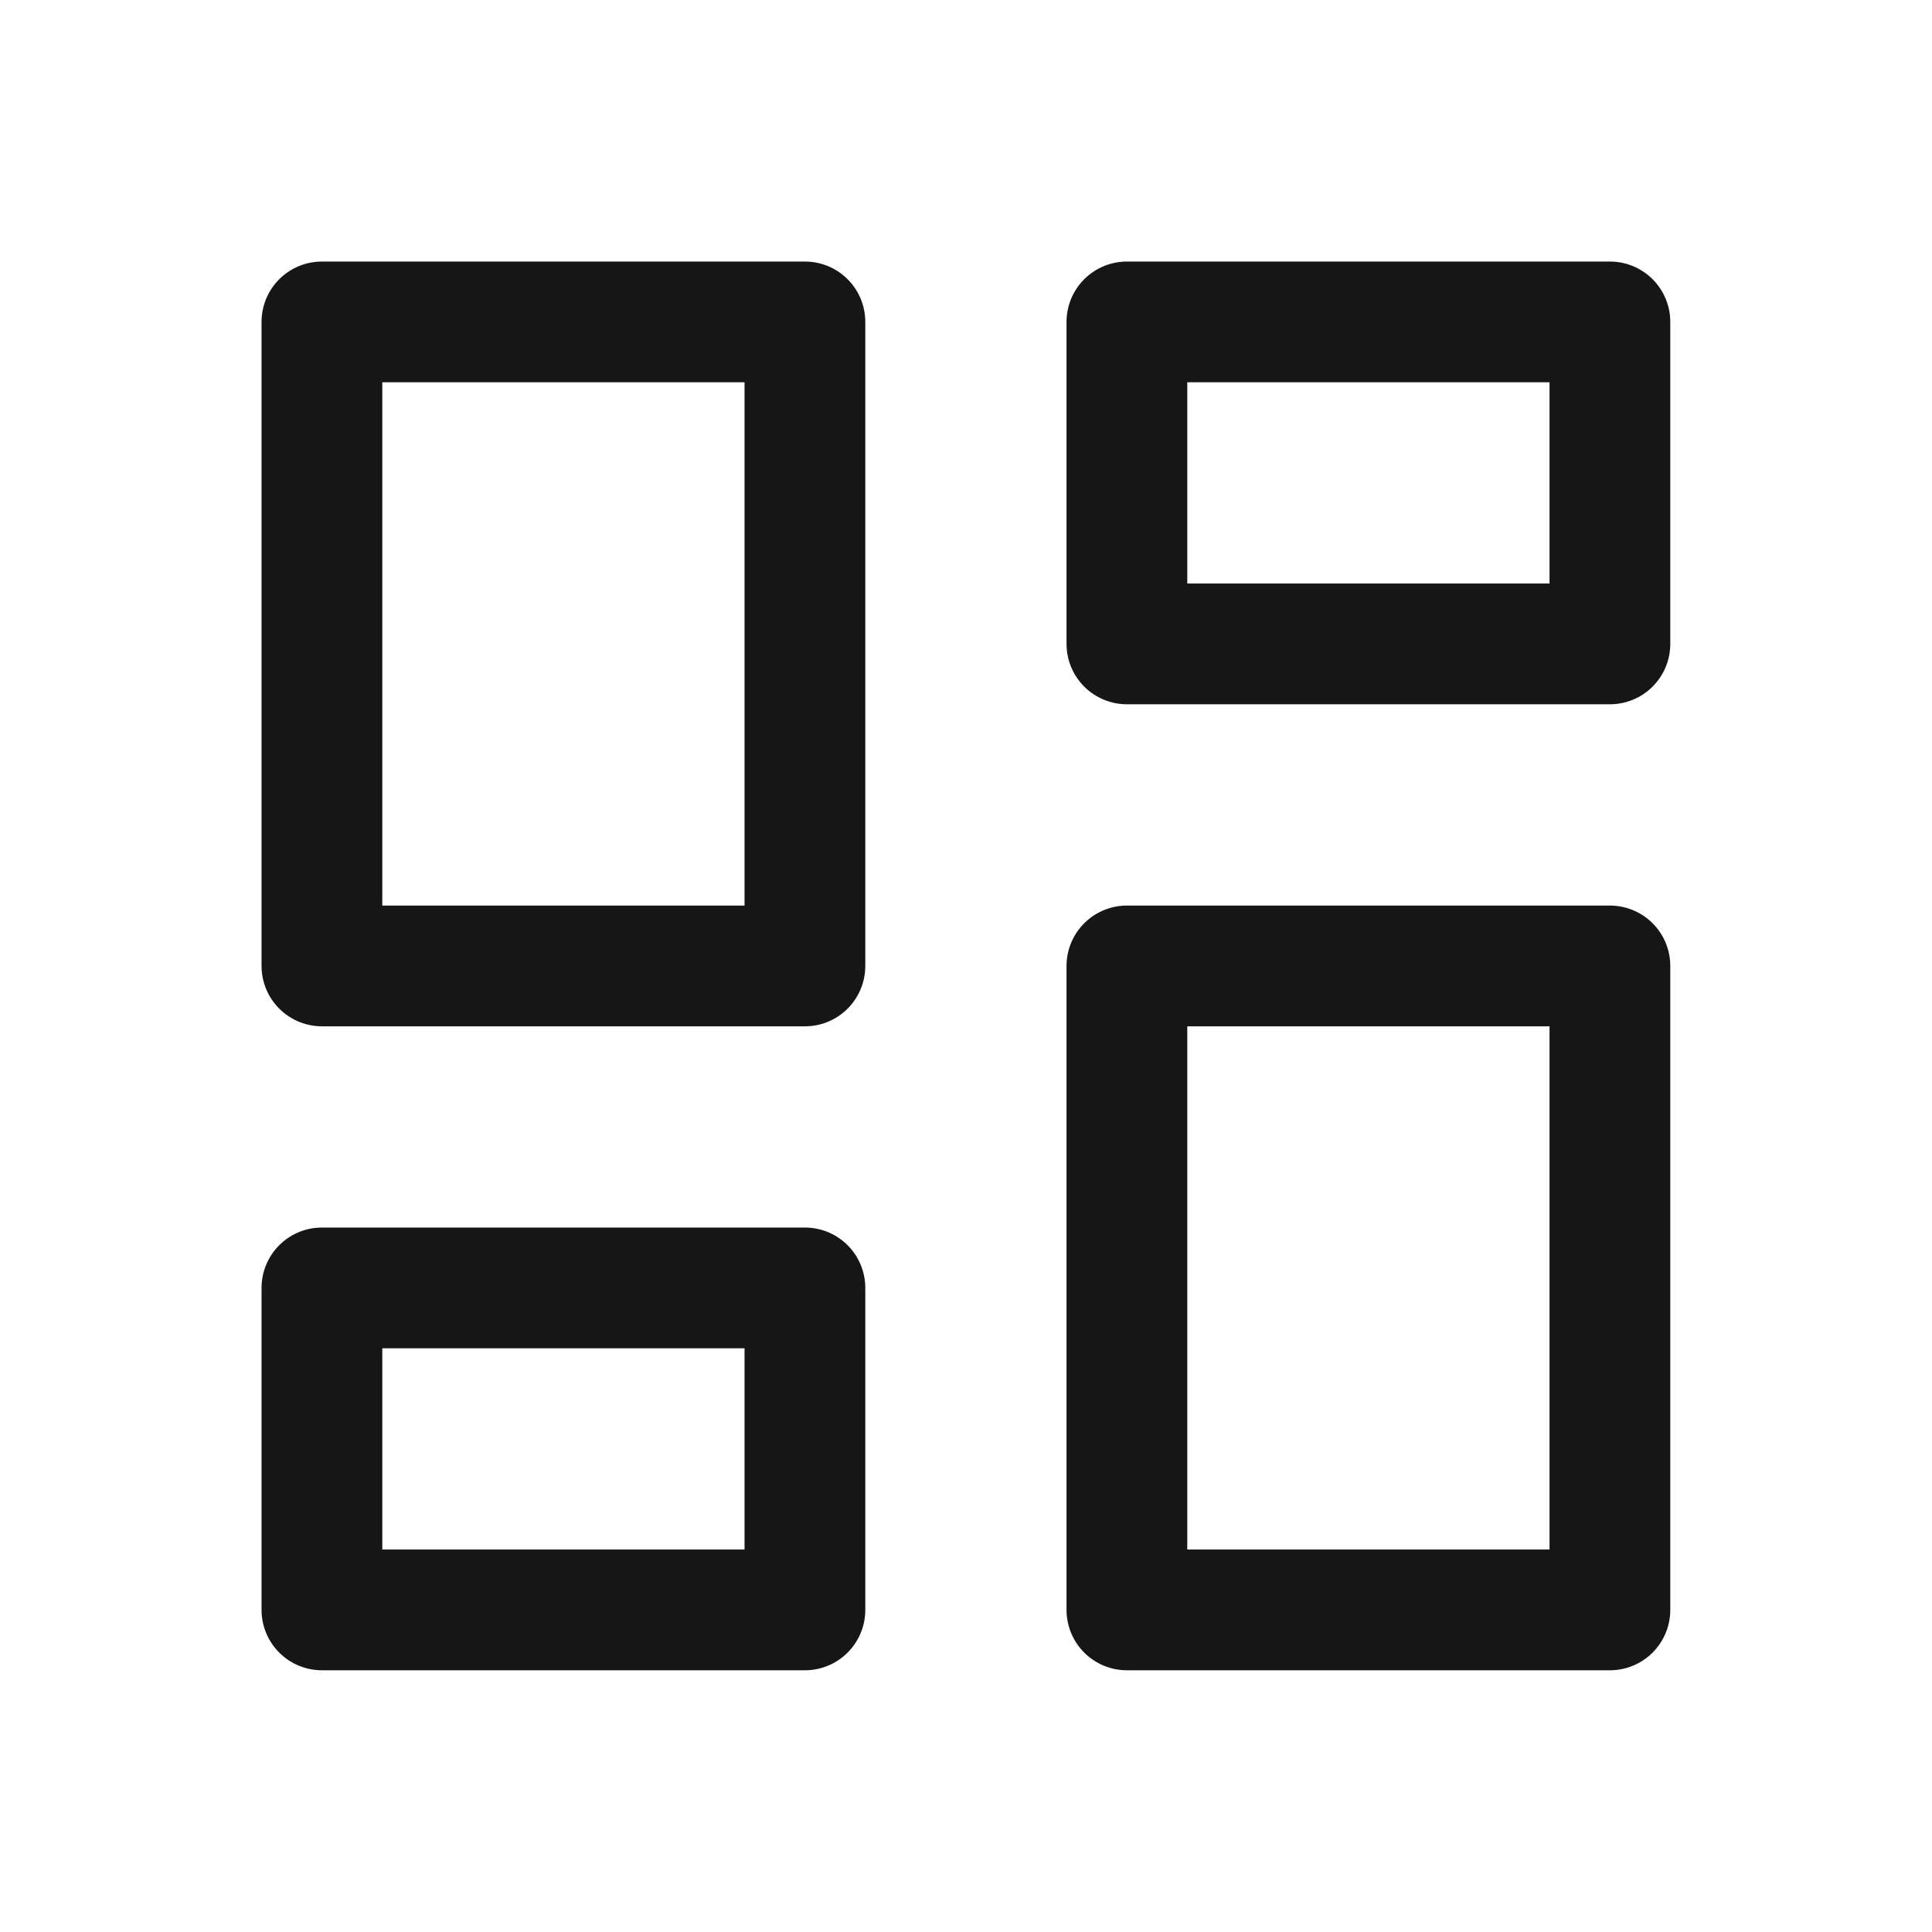 <svg width="32" height="32" viewBox="0 0 32 32" fill="none" xmlns="http://www.w3.org/2000/svg">
<path d="M5.332 5.332H13.332V15.999H5.332V5.332Z" stroke="#171616" stroke-width="2" stroke-linecap="round" stroke-linejoin="round"/>
<path d="M5.332 21.332H13.332V26.665H5.332V21.332Z" stroke="#171616" stroke-width="2" stroke-linecap="round" stroke-linejoin="round"/>
<path d="M18.665 15.999H26.665V26.665H18.665V15.999Z" stroke="#171616" stroke-width="2" stroke-linecap="round" stroke-linejoin="round"/>
<path d="M18.665 5.332H26.665V10.665H18.665V5.332Z" stroke="#171616" stroke-width="2" stroke-linecap="round" stroke-linejoin="round"/>
</svg>
